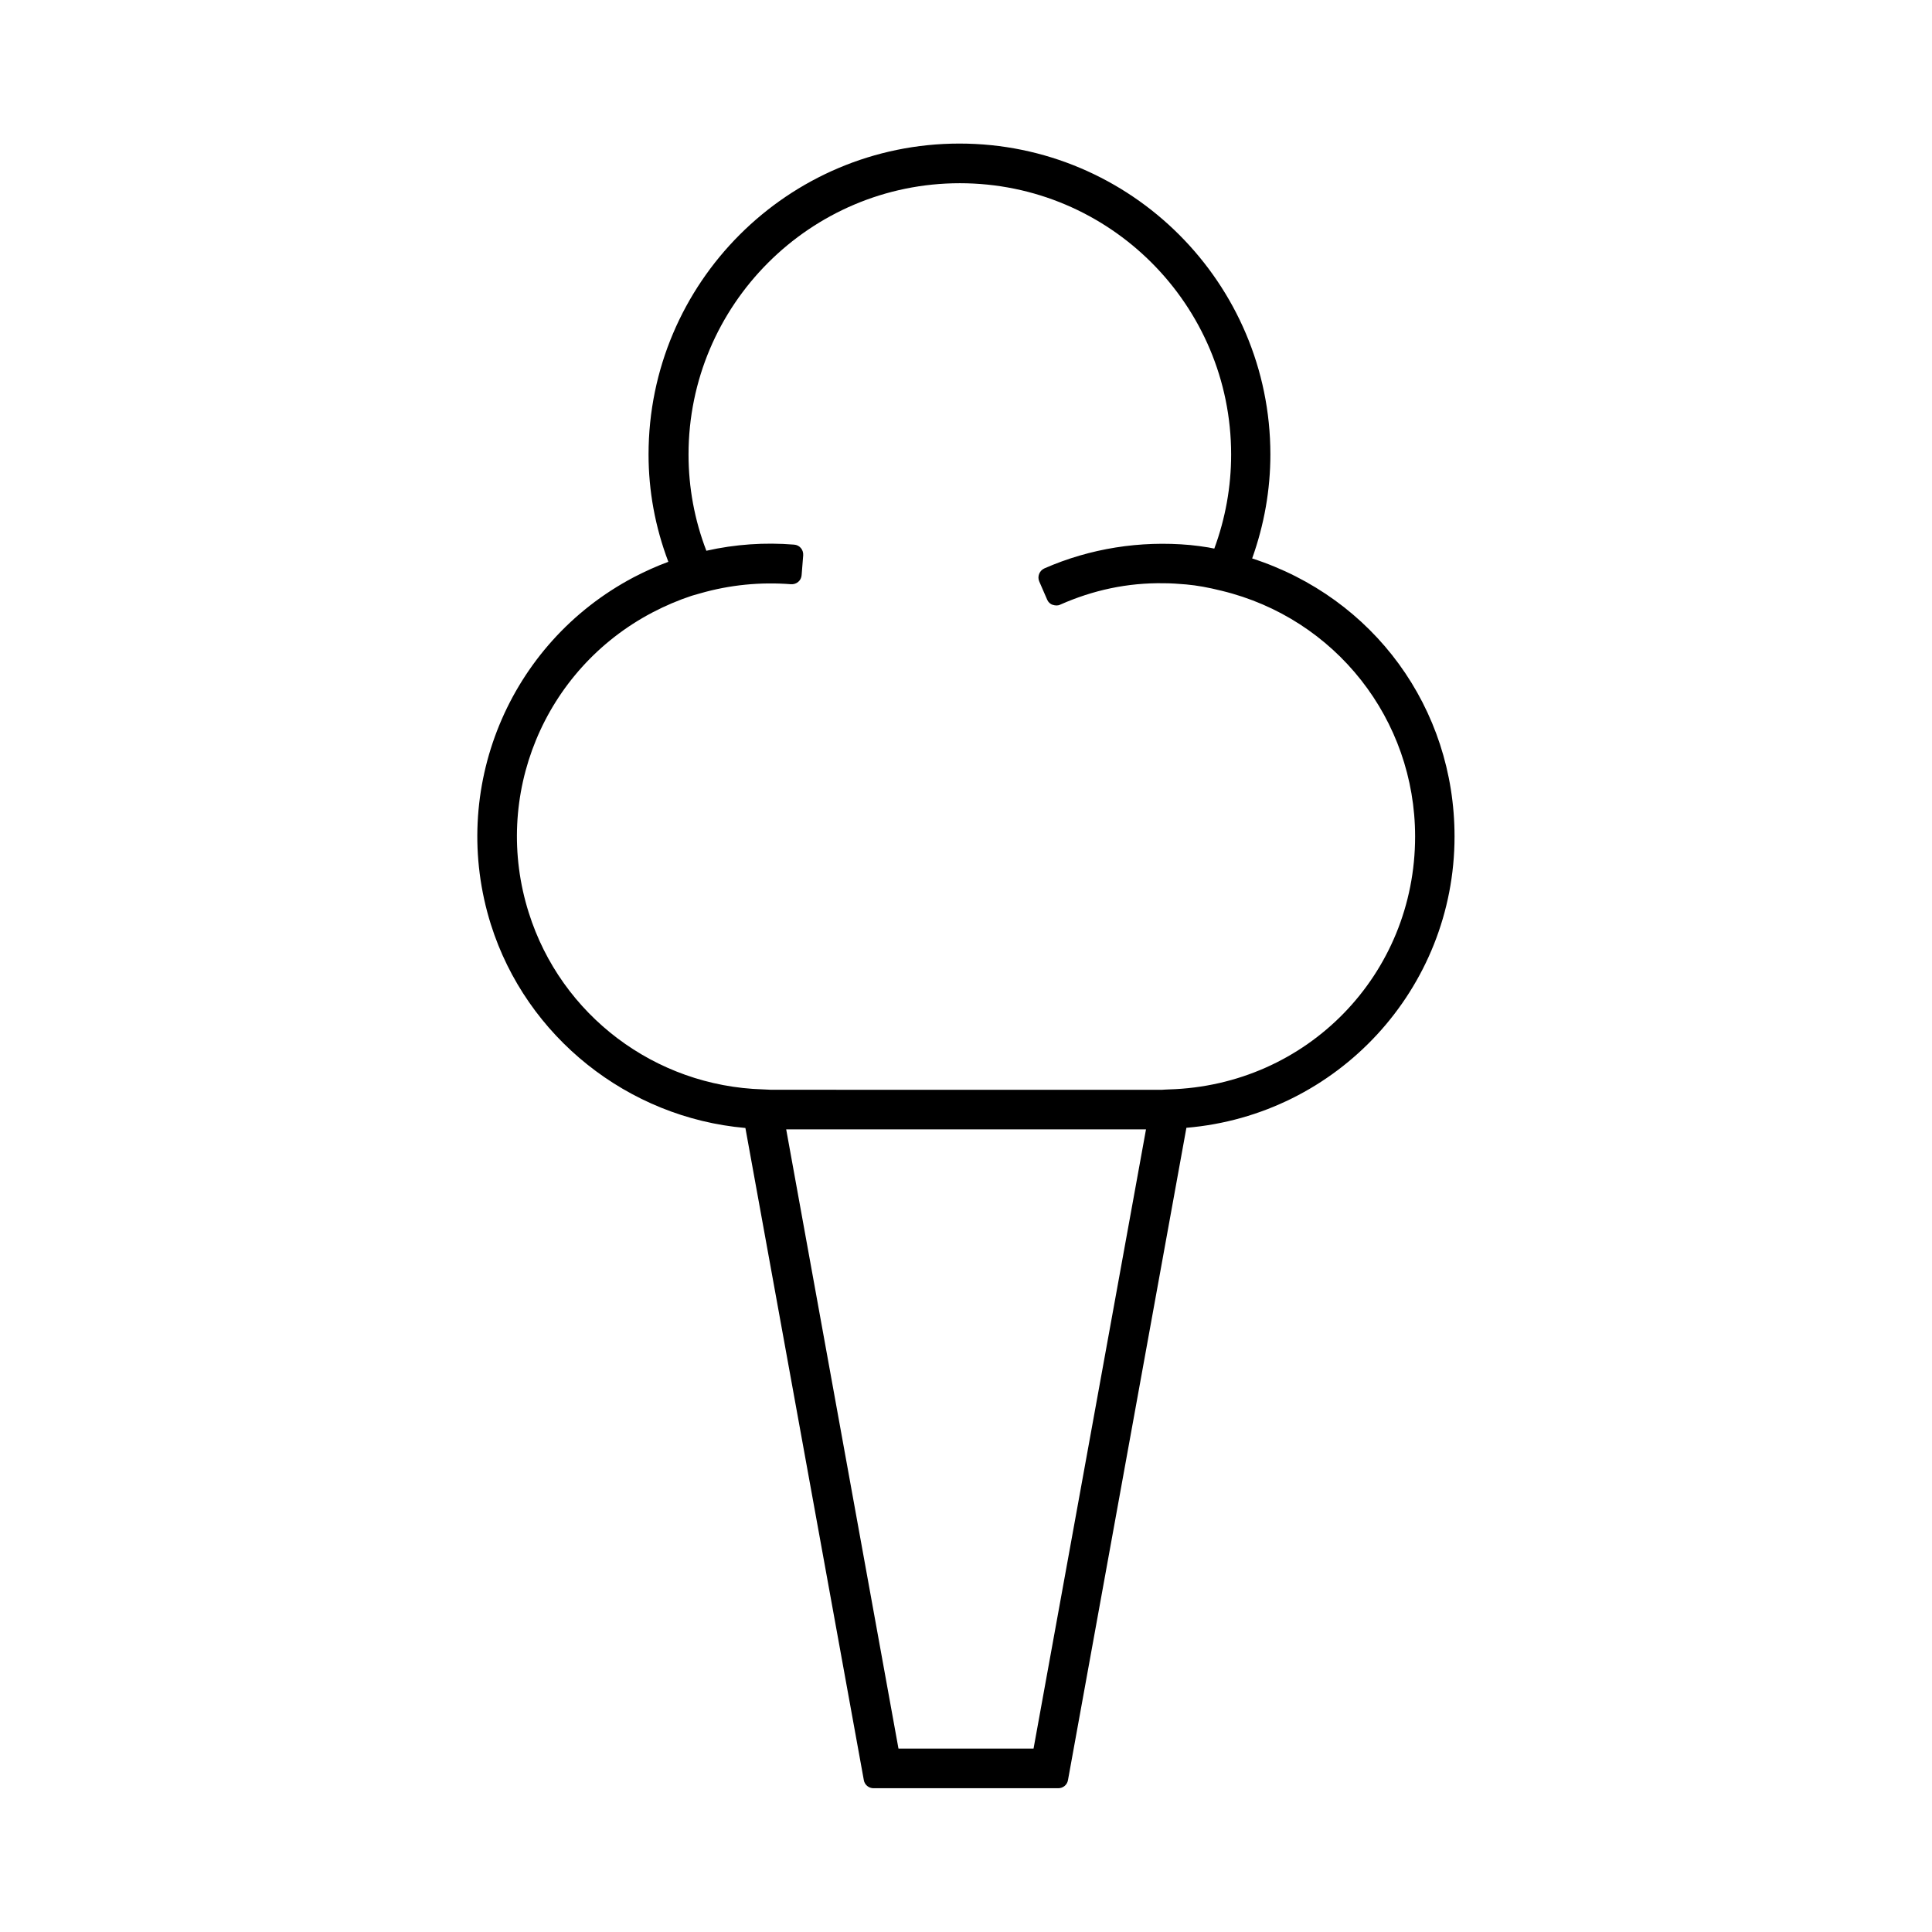 <?xml version="1.0" encoding="UTF-8"?>
<!-- Uploaded to: SVG Repo, www.svgrepo.com, Generator: SVG Repo Mixer Tools -->
<svg fill="#000000" width="800px" height="800px" version="1.1" viewBox="144 144 512 512" xmlns="http://www.w3.org/2000/svg">
 <path d="m274.1 389.03c9.395 29.758 36.266 51.168 67.438 53.898l31.383 172.82c0.211 1.258 1.312 2.152 2.57 2.152h48.965c1.258 0 2.363-0.891 2.57-2.152l31.383-172.87c40.043-3.359 71.059-36.84 71.059-77.199 0-34.059-21.465-63.293-53.633-73.684 3.203-8.973 4.828-18.211 4.828-27.551 0-45.395-36.945-82.395-82.395-82.395s-82.395 36.945-82.395 82.395c0 9.605 1.73 19.156 5.246 28.445-3.148 1.156-6.141 2.519-9.184 4.094-33.215 17.527-49.117 56.207-37.836 92.051zm143.8 218.37h-35.793l-29.758-164.11h95.355zm-90.688-305.48c0.051 0 0.105 0 0.156-0.051l2.203-0.629c7.871-2.258 15.953-3.043 24.035-2.414 1.469 0.105 2.731-0.945 2.832-2.414l0.418-5.246c0.105-1.469-0.945-2.731-2.414-2.832-7.766-0.629-15.586-0.105-23.25 1.625-3.148-8.188-4.723-16.793-4.723-25.504 0-39.621 32.223-71.898 71.898-71.898s71.898 32.223 71.898 71.898c0 8.555-1.523 16.949-4.461 24.93l-1.625-0.316c-1.625-0.262-3.203-0.473-4.777-0.629-13.227-1.207-26.555 0.891-38.625 6.191-1.312 0.578-1.941 2.152-1.363 3.465l2.098 4.828c0.262 0.629 0.789 1.156 1.469 1.363 0.684 0.211 1.363 0.262 1.996-0.051 8.66-3.832 17.789-5.824 27.445-5.668 1.996 0 3.988 0.156 5.93 0.316 2.887 0.262 5.824 0.789 9.395 1.68 30.176 7.293 51.273 34.113 51.273 65.129 0 36.527-28.602 65.969-65.234 67.016l-1.102 0.051c-0.262 0-0.523 0.051-0.789 0.051l-103.53-0.008-2.203-0.105c-28.551-0.84-53.477-19.629-62.031-46.812-9.812-31.016 3.988-64.445 32.746-79.559 3.516-1.836 6.875-3.254 10.336-4.406z"/>
</svg>